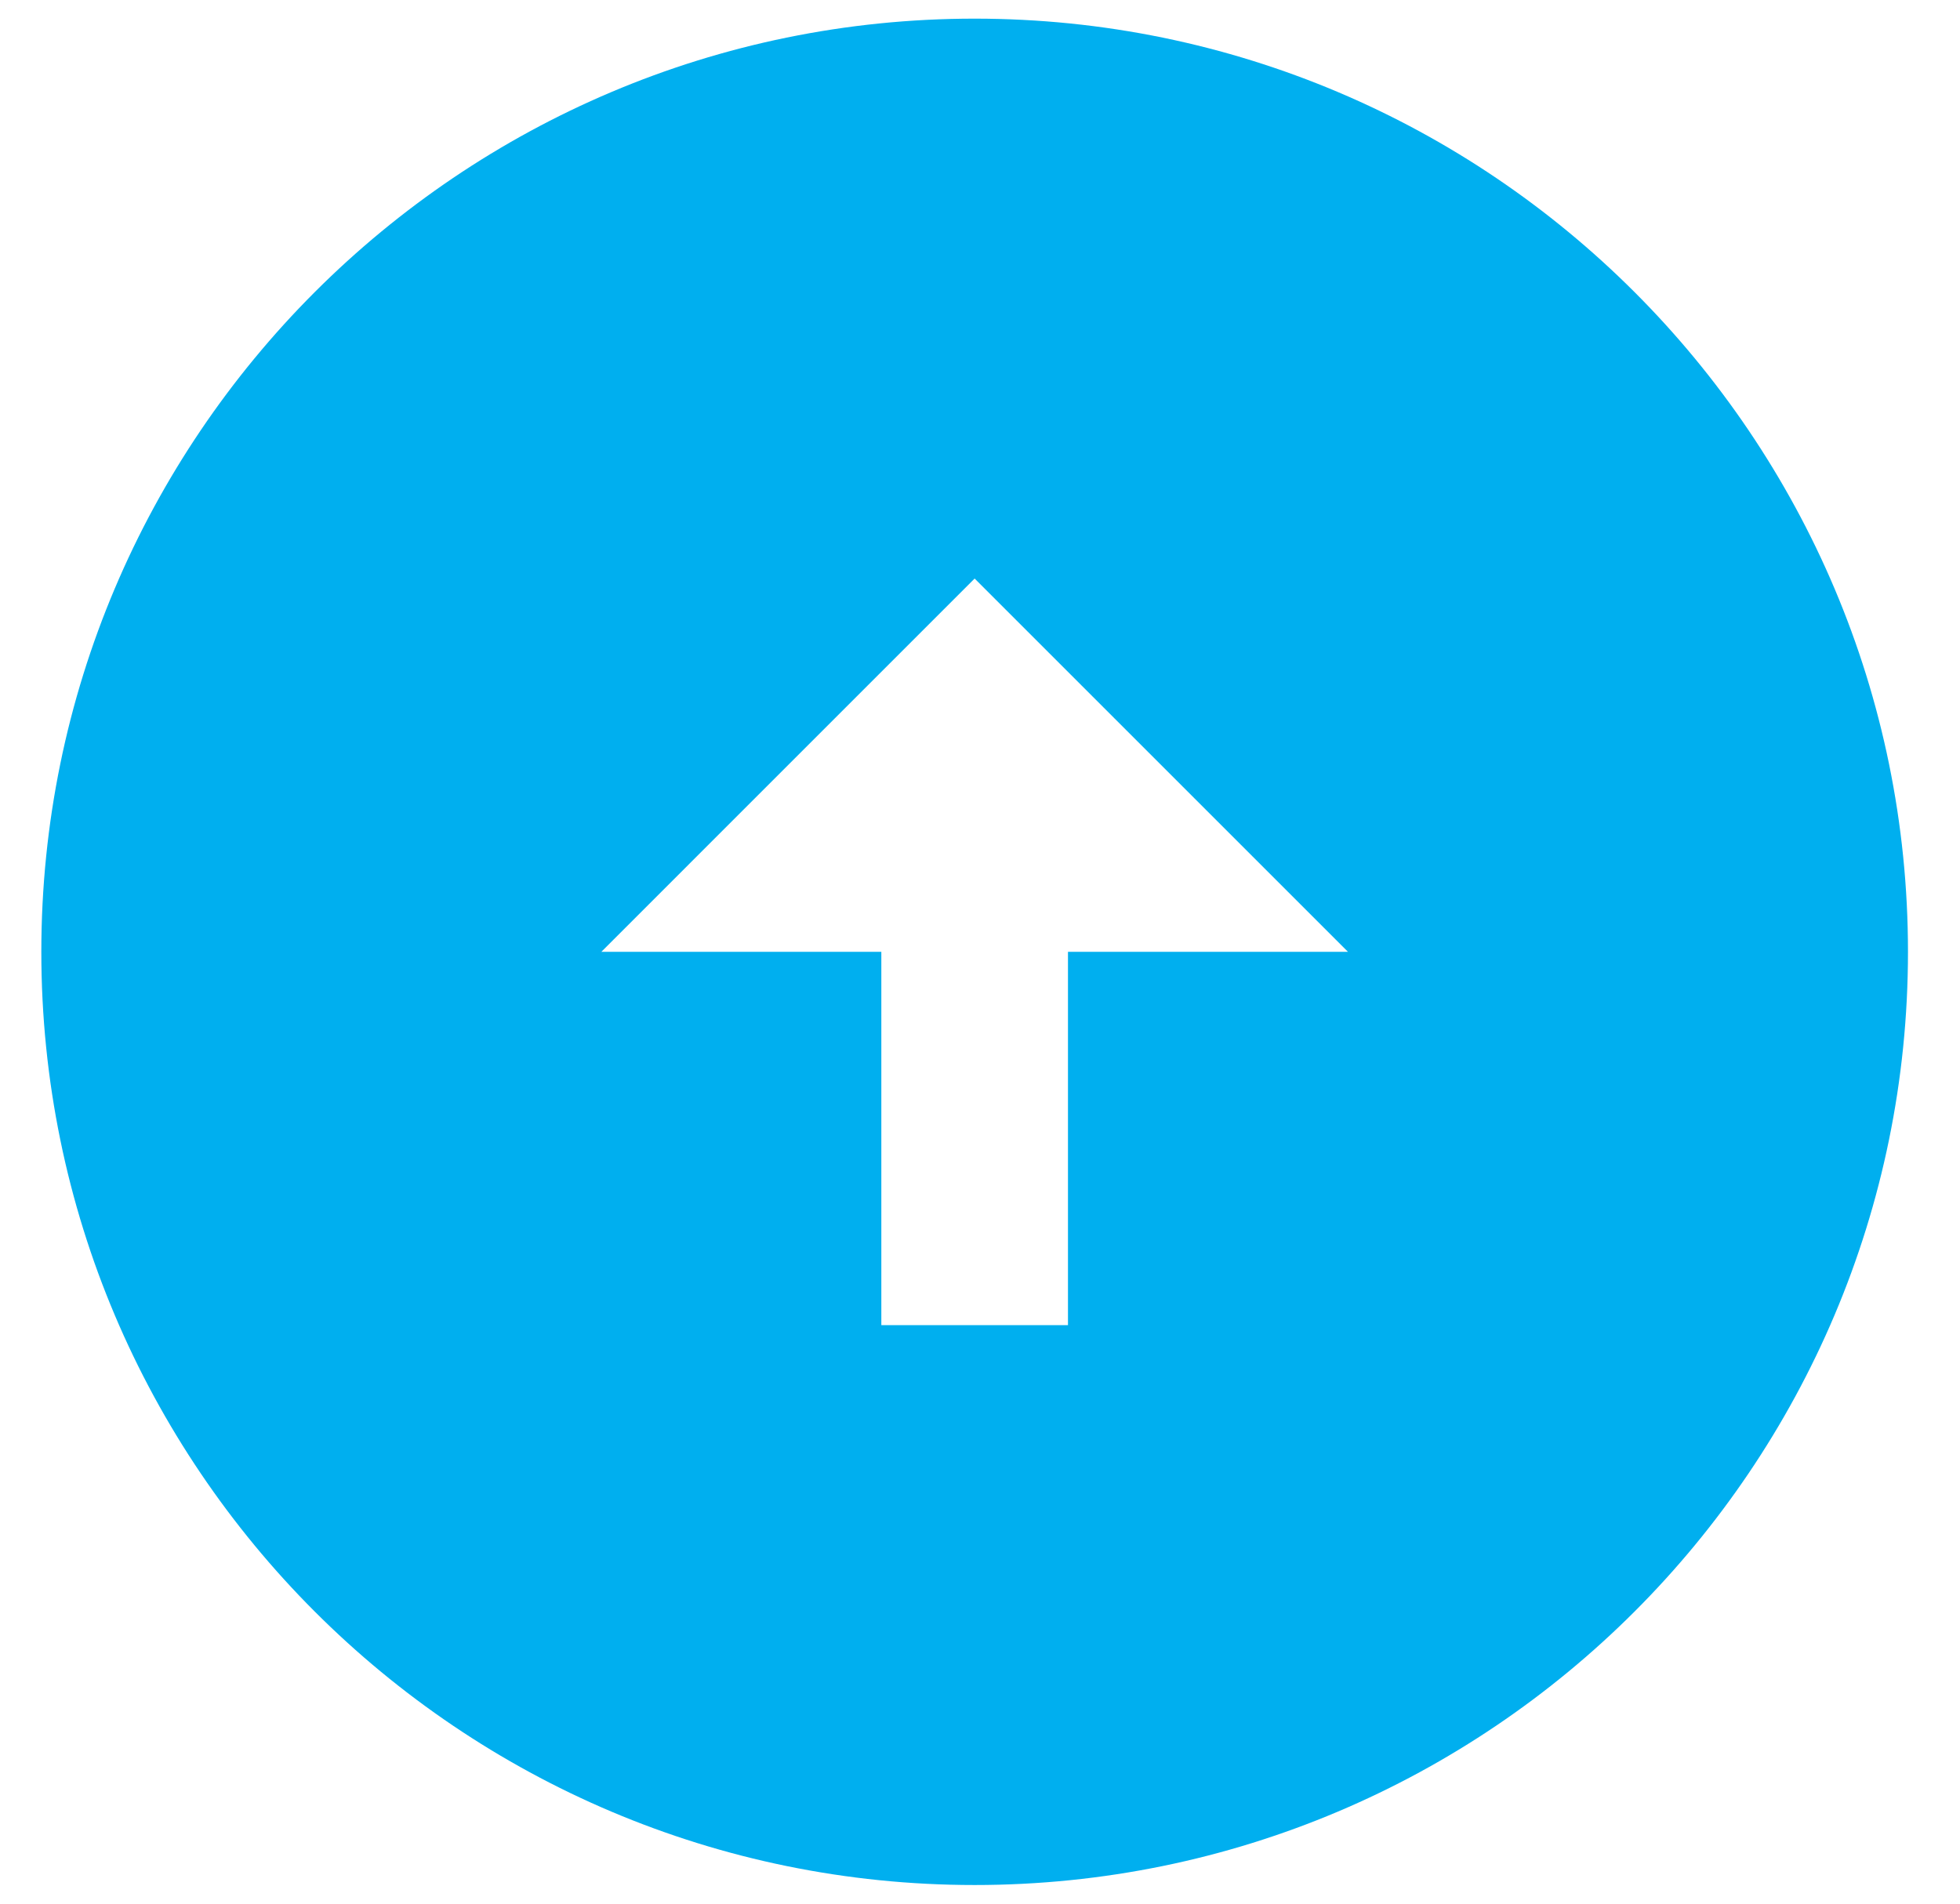 <svg width="35" height="34" viewBox="0 0 35 34" fill="none" xmlns="http://www.w3.org/2000/svg">
<path d="M17.404 0.333C26.605 0.333 34.071 7.8 34.071 17C34.071 26.2 26.605 33.667 17.404 33.667C8.204 33.667 0.738 26.2 0.738 17C0.738 7.8 8.204 0.333 17.404 0.333ZM19.071 17H24.071L17.404 10.333L10.738 17H15.738V23.667H19.071V17Z" fill="#00AFEF"/>
</svg>
